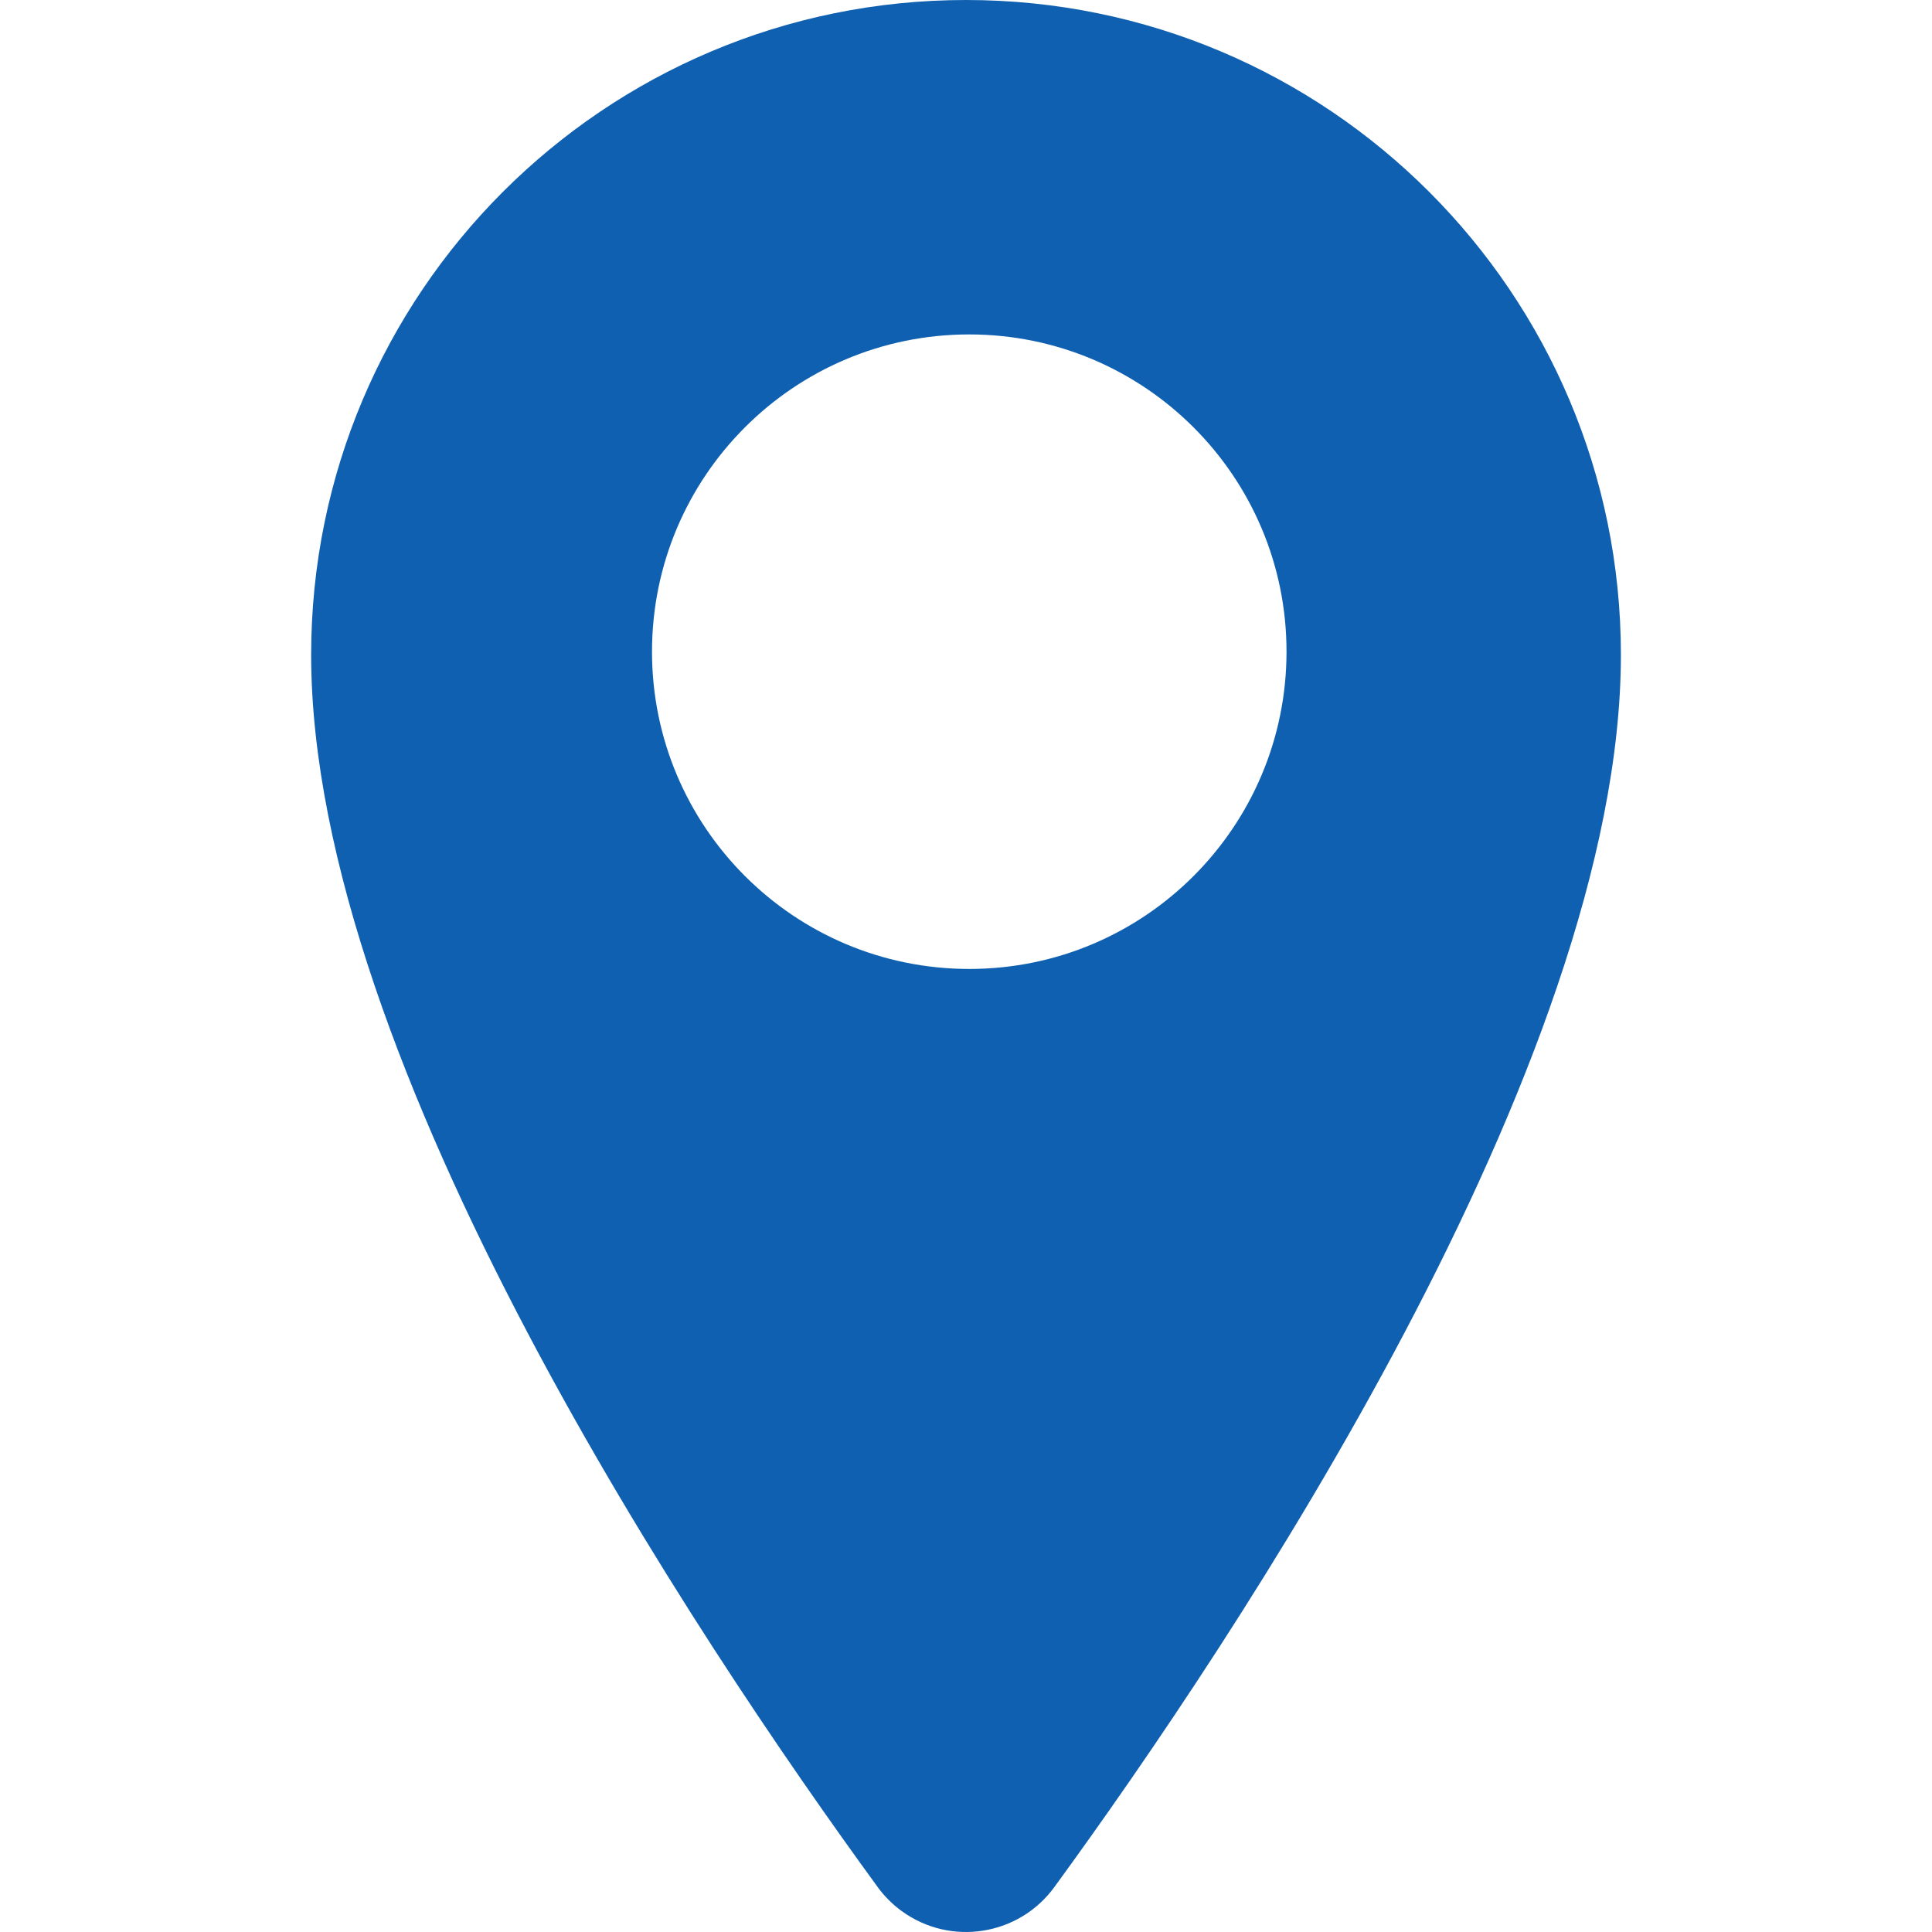 <?xml version="1.0" encoding="UTF-8"?>
<svg id="area" xmlns="http://www.w3.org/2000/svg" baseProfile="tiny" version="1.2" viewBox="0 0 40 40">
  <!-- Generator: Adobe Illustrator 29.4.0, SVG Export Plug-In . SVG Version: 2.1.0 Build 152)  -->
  <path d="M20,0C12.512,0,6.442,6.07,6.442,13.558c0,8.463,8.025,20.434,11.727,25.508h-.001c.14.192.309.361.501.501,1.012.735,2.428.512,3.163-.501,3.702-5.074,11.727-17.046,11.727-25.508,0-7.488-6.07-13.558-13.558-13.558ZM20.068,20.061h-.002c-3.628-.001-6.567-2.942-6.567-6.57.001-3.627,2.941-6.567,6.567-6.567s6.57,2.94,6.57,6.567-2.94,6.57-6.567,6.57Z" fill="#0f60b1"/>
</svg>